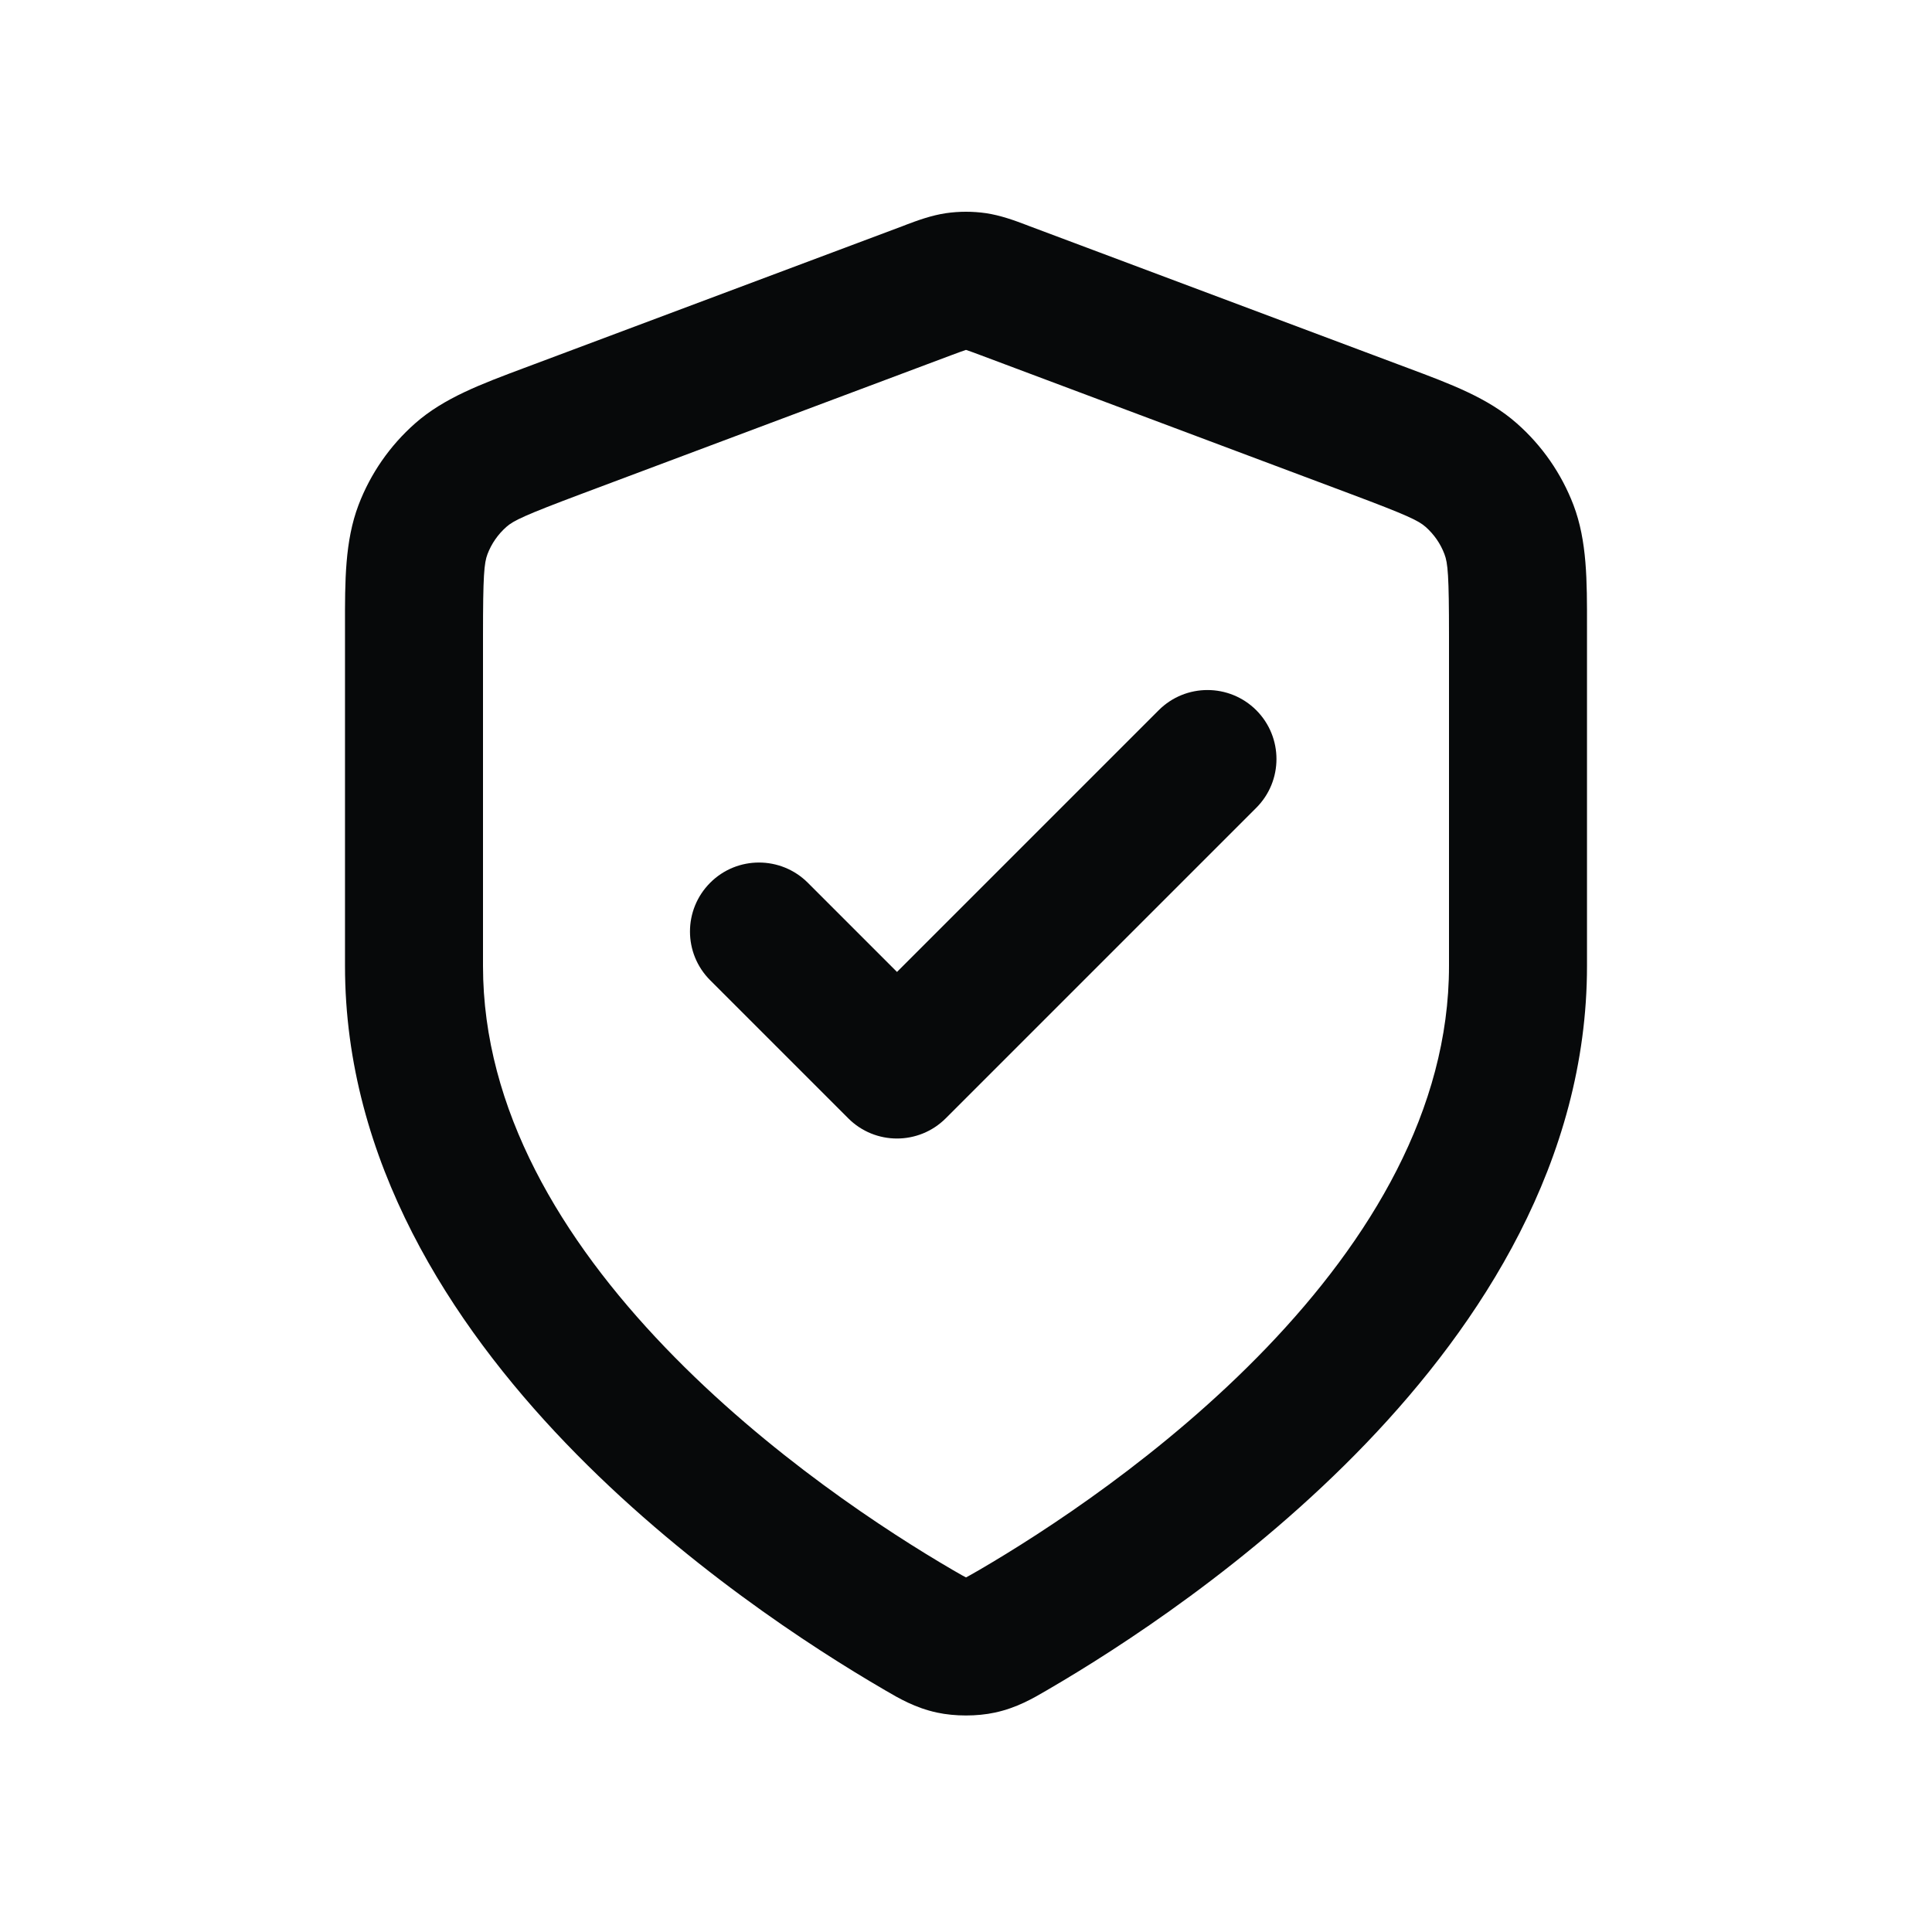 <svg width="28" height="28" viewBox="0 0 28 28" fill="none" xmlns="http://www.w3.org/2000/svg">
<path fill-rule="evenodd" clip-rule="evenodd" d="M13.714 3.089C13.903 3.062 14.096 3.062 14.286 3.089C14.504 3.121 14.708 3.197 14.869 3.258C14.884 3.264 14.899 3.269 14.913 3.275L20.274 5.285C20.318 5.302 20.362 5.318 20.405 5.334C21.023 5.565 21.566 5.767 21.983 6.136C22.349 6.458 22.63 6.864 22.804 7.319C23.002 7.84 23.001 8.419 23 9.078C23 9.125 23 9.171 23 9.218V14C23 16.827 21.462 19.184 19.801 20.915C18.128 22.658 16.214 23.889 15.202 24.479C15.188 24.487 15.175 24.495 15.161 24.503C14.976 24.611 14.736 24.752 14.419 24.82C14.16 24.876 13.84 24.876 13.58 24.82C13.263 24.752 13.024 24.611 12.839 24.503C12.825 24.495 12.811 24.487 12.798 24.479C11.786 23.889 9.872 22.658 8.199 20.915C6.537 19.184 5 16.827 5 14V9.218C5 9.171 5 9.125 5 9.078C4.999 8.419 4.998 7.84 5.196 7.319C5.369 6.864 5.651 6.458 6.016 6.136C6.434 5.767 6.977 5.565 7.594 5.334C7.638 5.318 7.681 5.302 7.725 5.285L13.087 3.275C13.101 3.269 13.115 3.264 13.13 3.258C13.292 3.197 13.495 3.121 13.714 3.089ZM13.997 5.072C13.956 5.085 13.9 5.106 13.789 5.147L8.427 7.158C7.602 7.468 7.443 7.544 7.339 7.636C7.217 7.744 7.123 7.879 7.065 8.031C7.016 8.161 7 8.337 7 9.218V14C7 16.082 8.139 17.965 9.642 19.53C11.133 21.083 12.87 22.206 13.806 22.752C13.863 22.785 13.904 22.809 13.94 22.829C13.968 22.845 13.987 22.855 14 22.861C14.013 22.855 14.031 22.845 14.059 22.829C14.095 22.809 14.137 22.785 14.194 22.752C15.13 22.206 16.867 21.083 18.358 19.53C19.86 17.965 21 16.082 21 14V9.218C21 8.337 20.984 8.161 20.934 8.031C20.877 7.879 20.783 7.744 20.661 7.636C20.556 7.544 20.398 7.468 19.572 7.158L14.21 5.147C14.099 5.106 14.044 5.085 14.003 5.072C14.002 5.071 14.001 5.071 14 5.071C13.999 5.071 13.998 5.071 13.997 5.072ZM18.207 10.293C18.597 10.684 18.597 11.317 18.207 11.707L13.707 16.207C13.316 16.598 12.683 16.598 12.293 16.207L10.293 14.207C9.902 13.817 9.902 13.184 10.293 12.793C10.683 12.403 11.316 12.403 11.707 12.793L13 14.086L16.793 10.293C17.183 9.903 17.816 9.903 18.207 10.293Z" fill="#07090A"/>
</svg>
